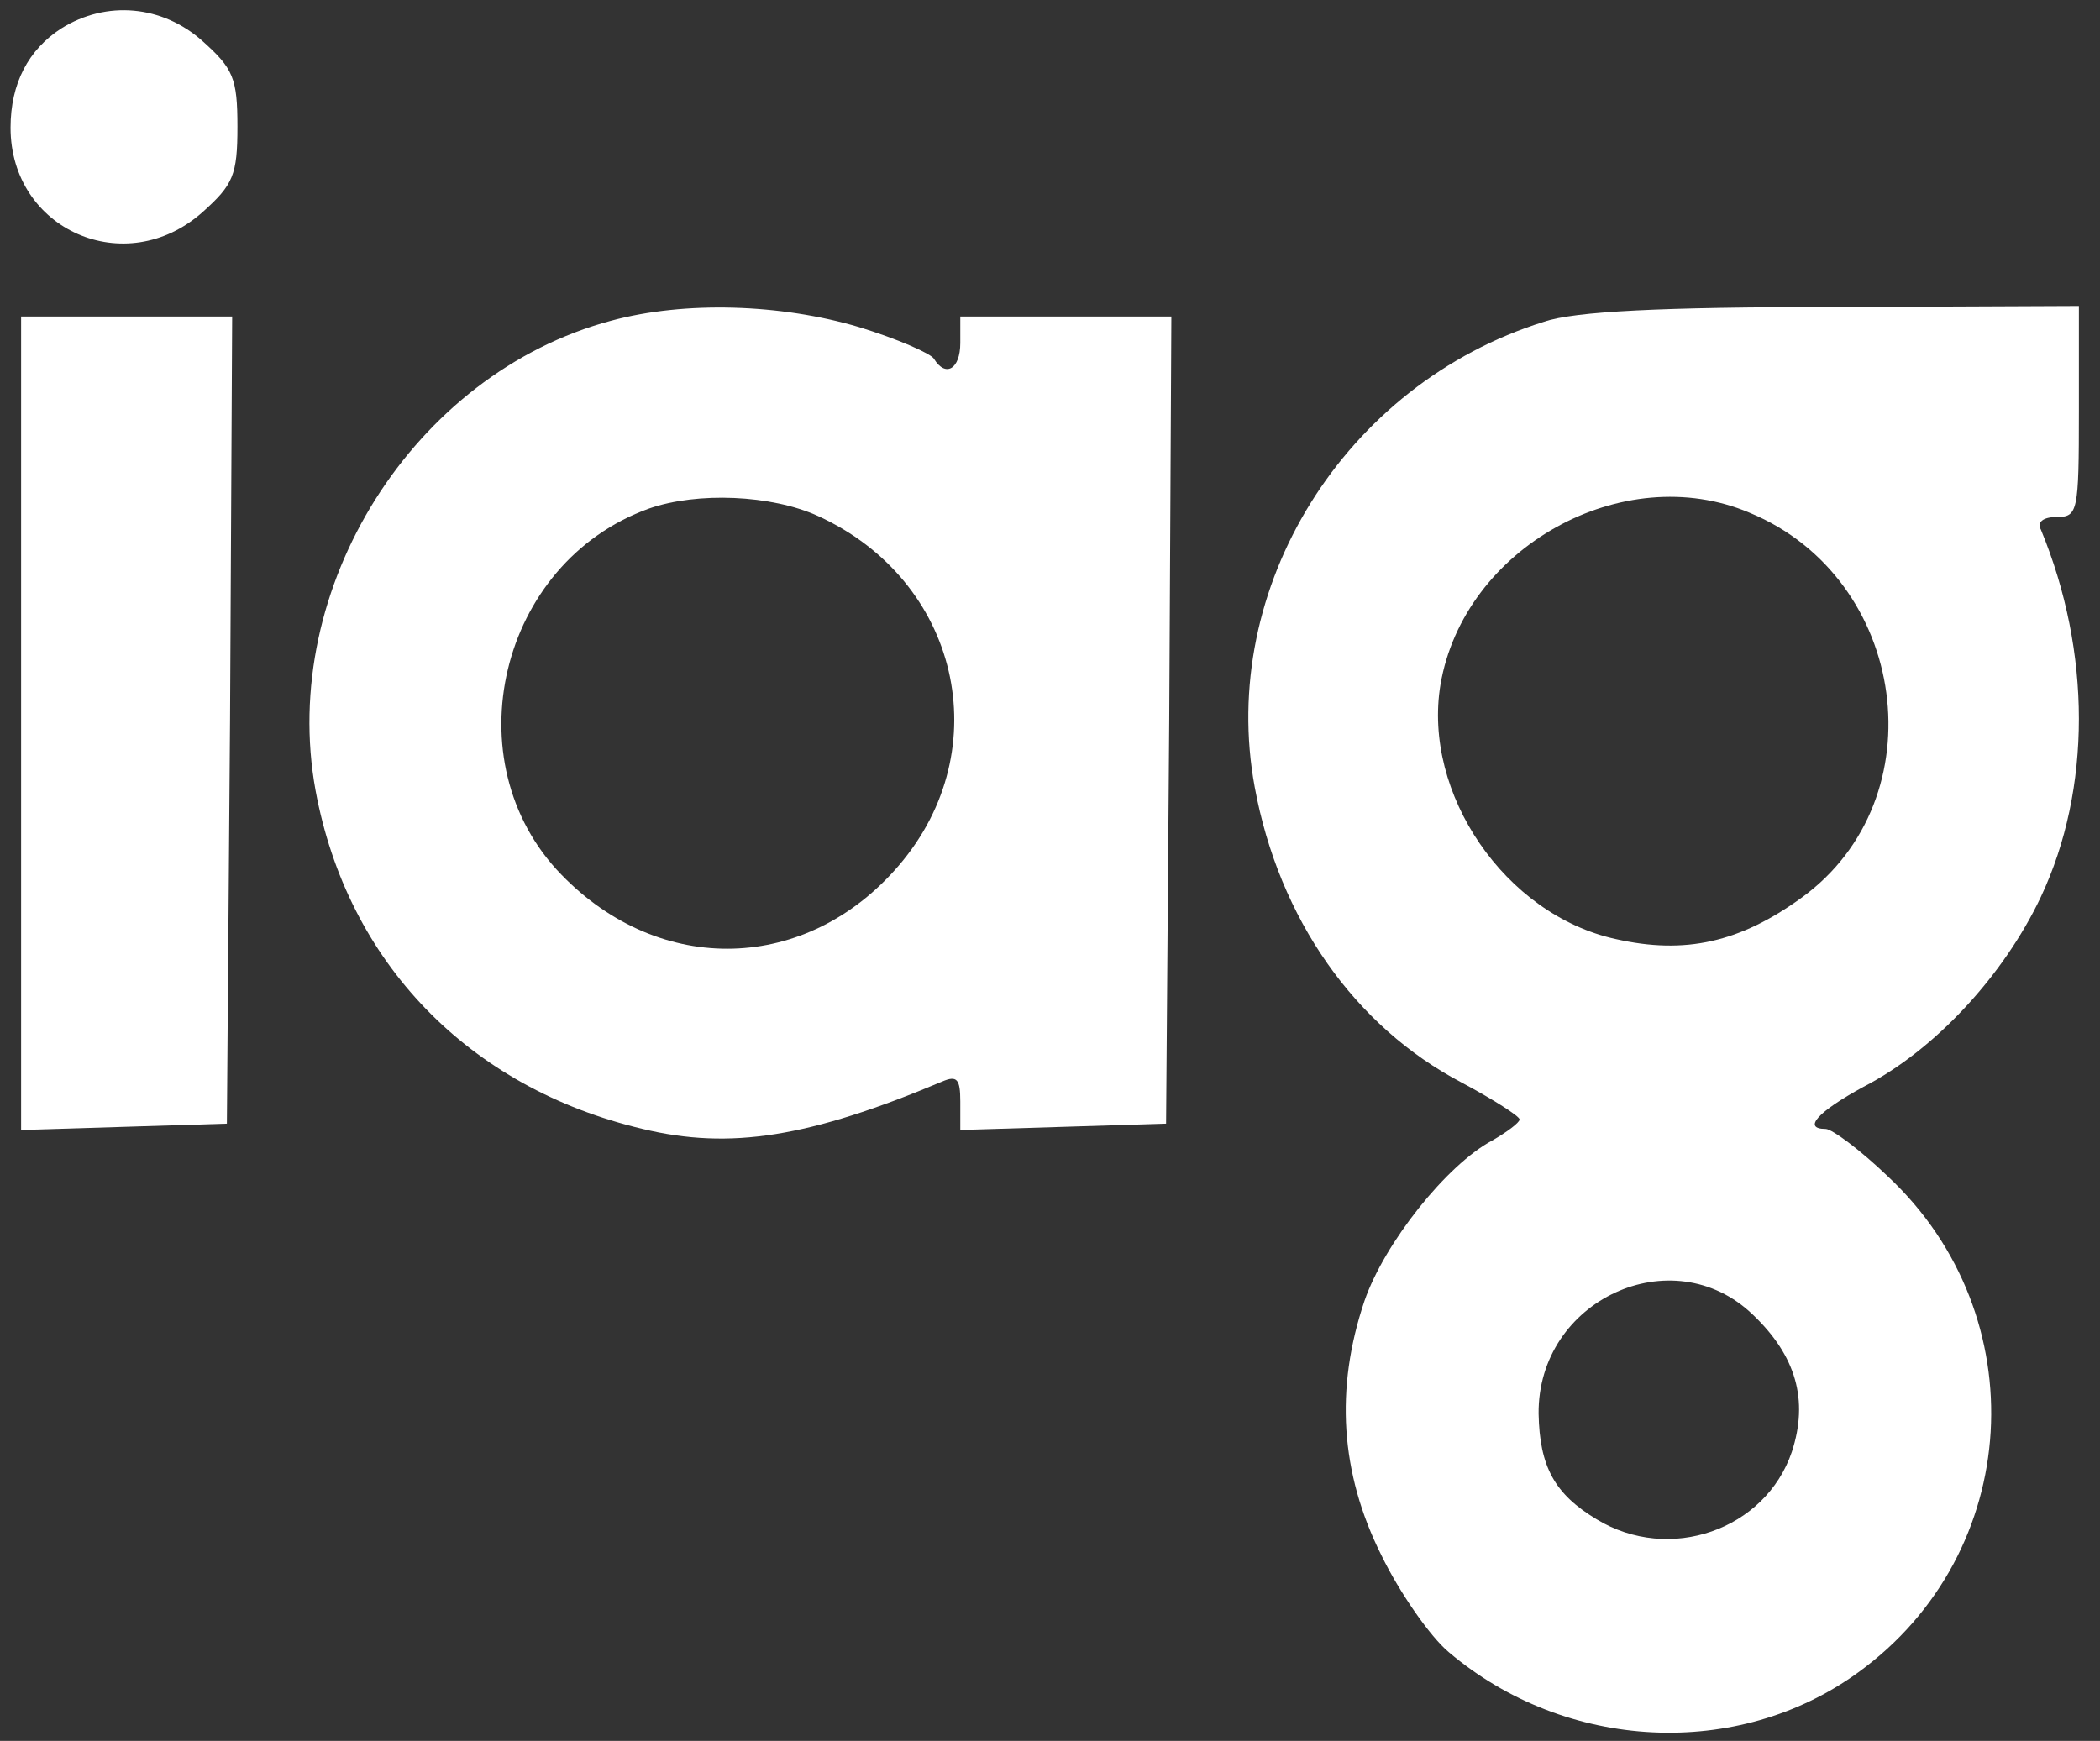 <?xml version="1.0" standalone="no"?>
<!DOCTYPE svg PUBLIC "-//W3C//DTD SVG 20010904//EN"
 "http://www.w3.org/TR/2001/REC-SVG-20010904/DTD/svg10.dtd">
<svg version="1.0" xmlns="http://www.w3.org/2000/svg"
 width="199pt" height="165pt" viewBox="0 0 199 165"
 preserveAspectRatio="xMidYMid meet">

<rect x="0" y="0" width="199" height="165" fill="#333333" stroke="none"/>

<g transform="translate(0,165) scale(0.1,-0.1)"
fill="#FFFFFF" stroke="none">
<path d="M58 1623 c-31 -20 -48 -52 -48 -94 0 -97 109 -145 182 -80 29 26 33
35 33 81 0 46 -4 55 -33 81 -38 34 -91 39 -134 12z"/>
<path d="M579 1346 c-187 -50 -315 -253 -280 -445 30 -163 145 -282 310 -321
83 -20 158 -8 284 45 14 6 17 2 17 -19 l0 -27 98 3 97 3 3 383 2 382 -100 0
-100 0 0 -25 c0 -25 -14 -33 -25 -15 -3 5 -35 19 -71 30 -74 22 -165 25 -235
6z m196 -185 c134 -61 171 -221 77 -331 -87 -102 -226 -106 -320 -9 -104 107
-59 296 83 347 46 16 116 13 160 -7z"/>
<path d="M1463 1345 c-189 -59 -309 -252 -274 -441 23 -125 95 -227 196 -280
30 -16 55 -32 55 -35 0 -3 -12 -12 -26 -20 -43 -23 -102 -97 -121 -152 -28
-83 -23 -163 16 -241 17 -35 46 -77 64 -92 111 -94 274 -102 388 -19 156 113
169 338 28 470 -26 25 -53 45 -59 45 -22 0 -8 16 36 40 68 35 133 106 168 180
48 102 48 232 0 348 -4 7 2 12 15 12 20 0 21 5 21 100 l0 100 -232 -1 c-163 0
-246 -4 -275 -14z m195 -181 c150 -62 179 -271 49 -365 -58 -42 -110 -54 -176
-39 -105 23 -183 138 -166 241 22 130 173 214 293 163z m3 -760 c41 -39 53
-81 37 -130 -25 -74 -116 -106 -185 -64 -40 24 -54 50 -55 100 -1 108 127 167
203 94z"/>
<path d="M20 965 l0 -386 98 3 97 3 3 383 2 382 -100 0 -100 0 0 -385z"/>
</g>
</svg>

